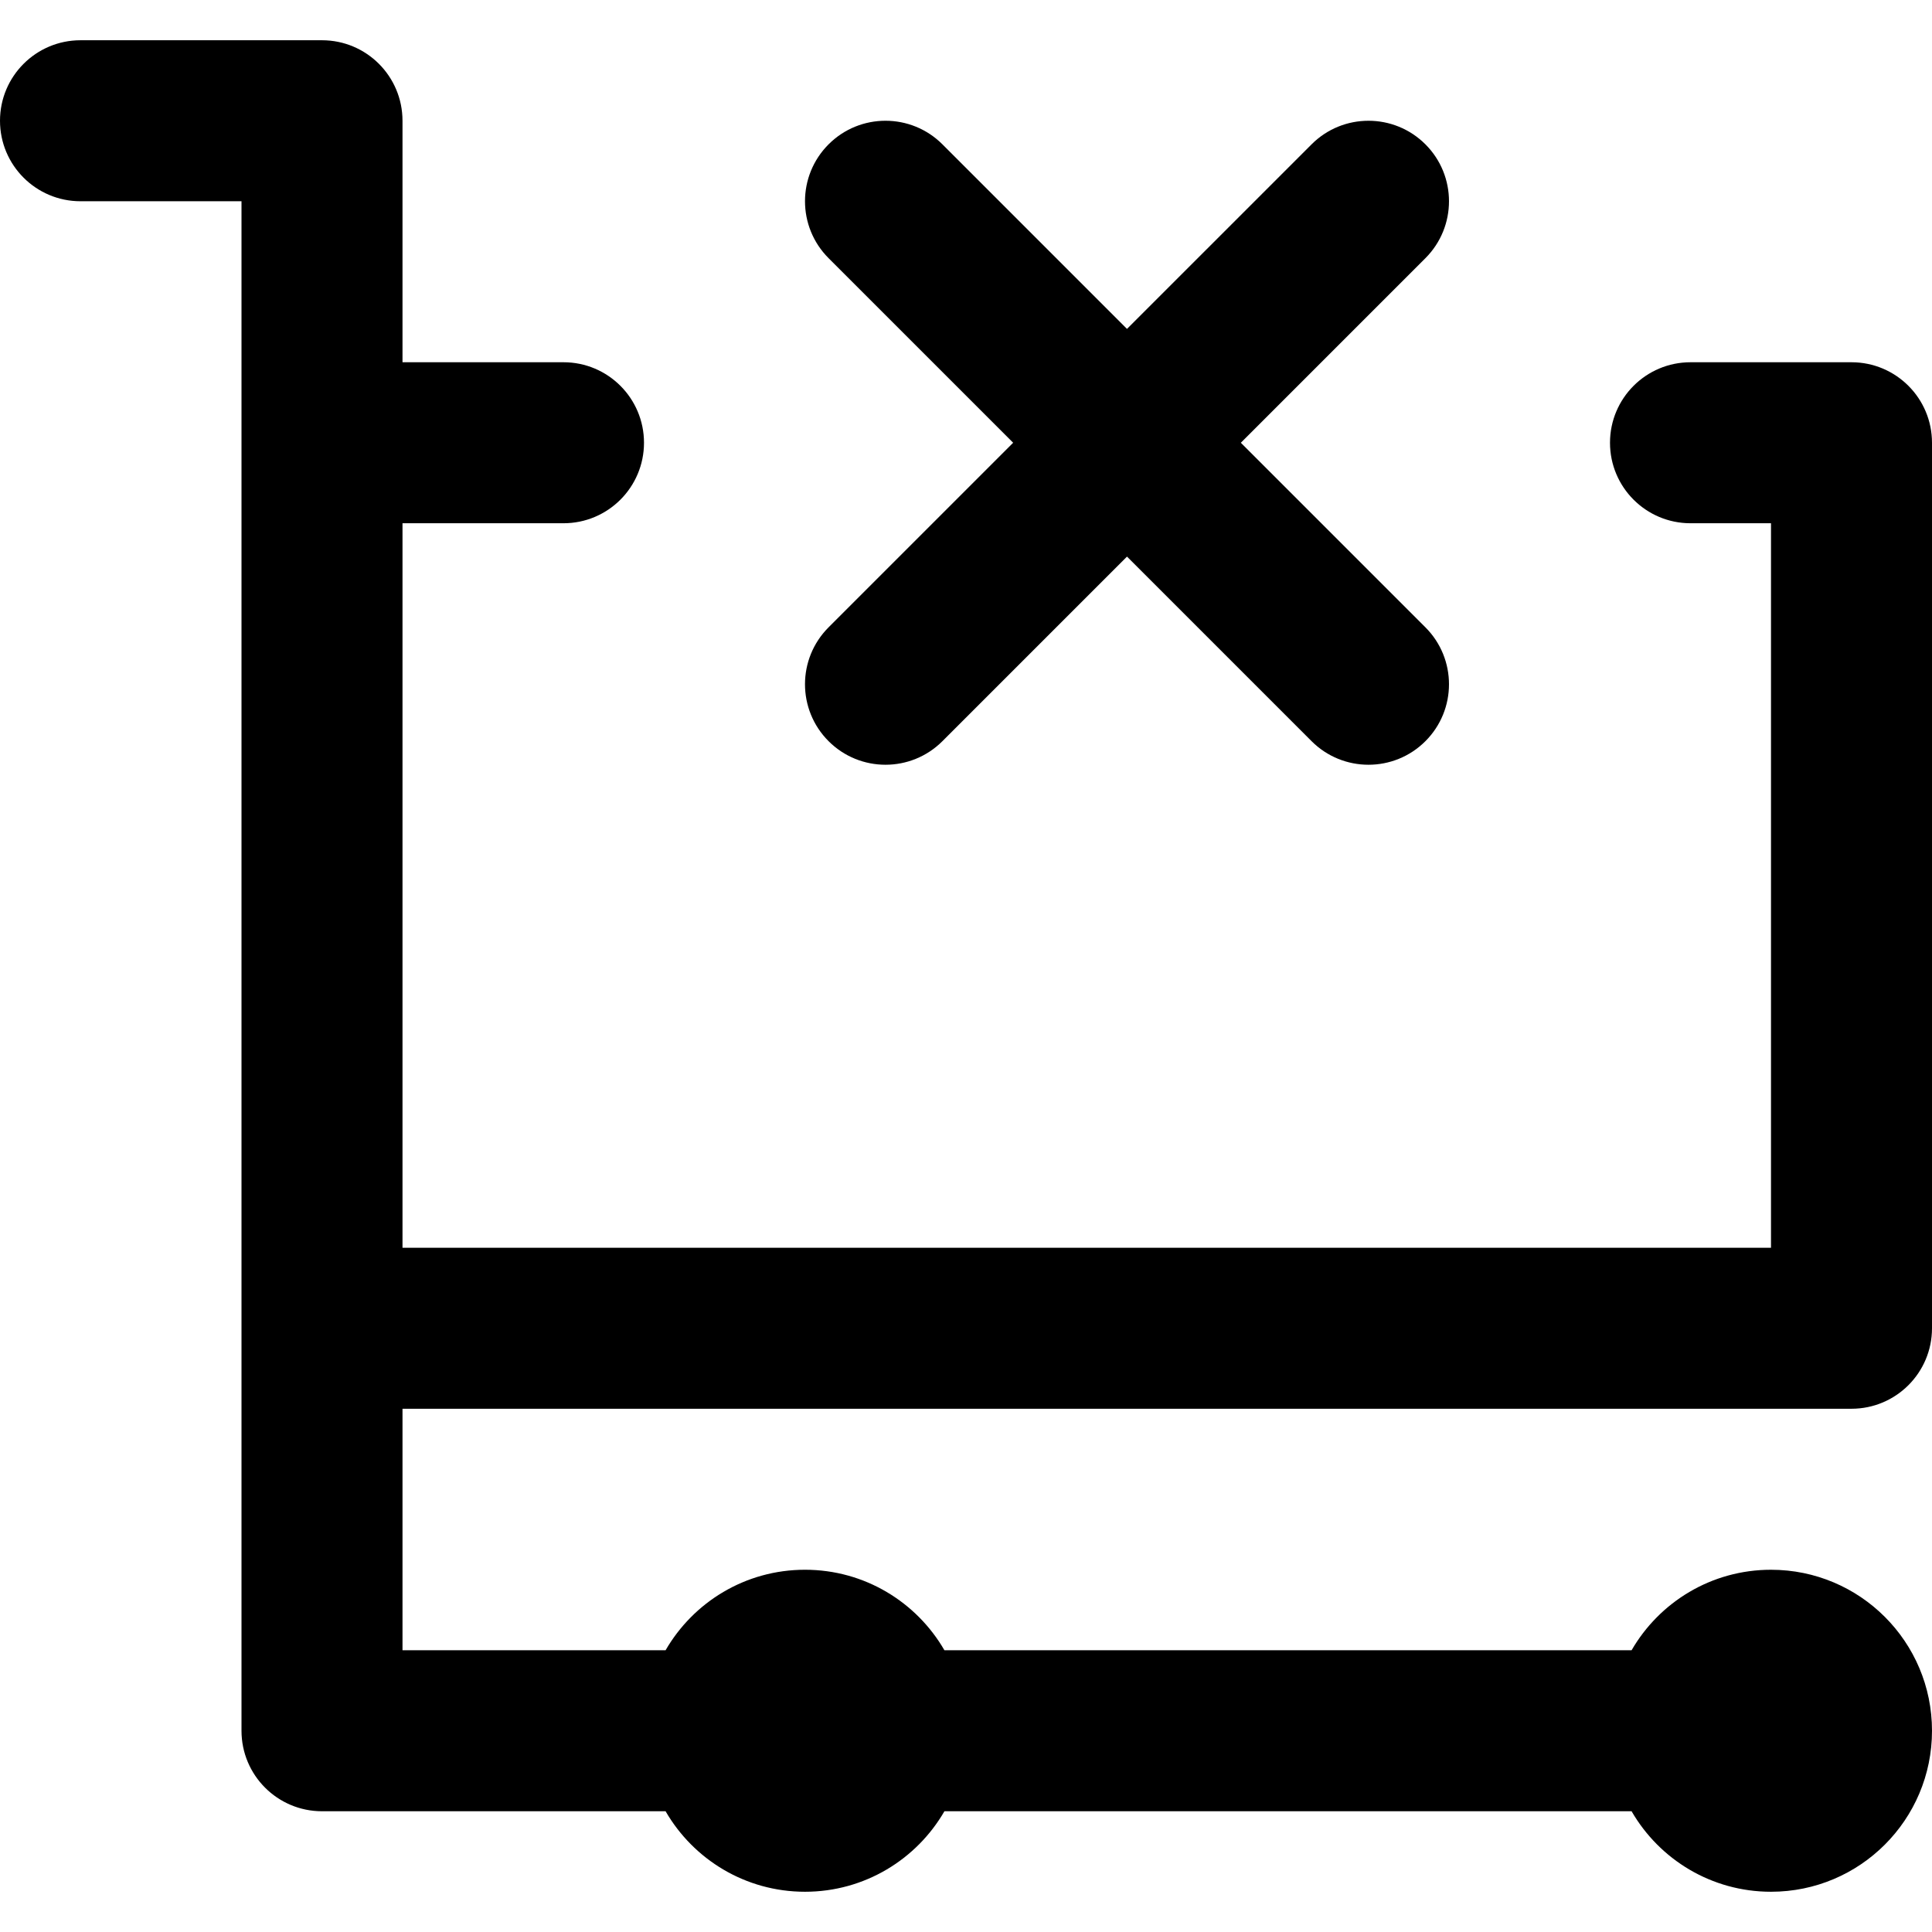 <?xml version="1.0" encoding="iso-8859-1"?>
<!-- Uploaded to: SVG Repo, www.svgrepo.com, Generator: SVG Repo Mixer Tools -->
<svg fill="#000000" height="800px" width="800px" version="1.1" id="Layer_1" xmlns="http://www.w3.org/2000/svg" xmlns:xlink="http://www.w3.org/1999/xlink" 
	 viewBox="0 0 491.52 491.52" xml:space="preserve">
<g>
	<g>
		<g>
			<path d="M102.4,358.4h368.64c11.311,0,20.48-9.169,20.48-20.48V112.64c0-11.311-9.169-20.48-20.48-20.48h-40.96
				c-11.311,0-20.48,9.169-20.48,20.48s9.169,20.48,20.48,20.48h20.48v184.32H102.4V133.12h40.96c11.311,0,20.48-9.169,20.48-20.48
				s-9.169-20.48-20.48-20.48H102.4V30.72c0-11.311-9.169-20.48-20.48-20.48H20.48C9.169,10.24,0,19.409,0,30.72
				S9.169,51.2,20.48,51.2h40.96v61.44v20.48v204.8v102.4c0,11.311,9.169,20.48,20.48,20.48h87.409
				c7.081,12.242,20.305,20.48,35.471,20.48c15.166,0,28.39-8.238,35.471-20.48h174.818c7.081,12.242,20.305,20.48,35.471,20.48
				c22.63,0,40.96-18.33,40.96-40.96s-18.33-40.96-40.96-40.96c-15.166,0-28.39,8.238-35.471,20.48H240.271
				c-7.081-12.242-20.305-20.48-35.471-20.48c-15.166,0-28.39,8.238-35.471,20.48H102.4V358.4z"/>
			<path d="M210.798,188.562c7.998,7.998,20.965,7.998,28.963,0l46.958-46.958l46.958,46.958c7.998,7.998,20.965,7.998,28.963,0
				c7.998-7.998,7.998-20.965,0-28.963l-46.958-46.958l46.958-46.958c7.998-7.998,7.998-20.965,0-28.963
				c-7.998-7.998-20.965-7.998-28.963,0L286.72,83.677l-46.958-46.958c-7.998-7.998-20.965-7.998-28.963,0
				c-7.998,7.998-7.998,20.965,0,28.963l46.958,46.958l-46.958,46.958C202.8,167.596,202.8,180.564,210.798,188.562z"/>
		</g>
	</g>
</g>
</svg>
